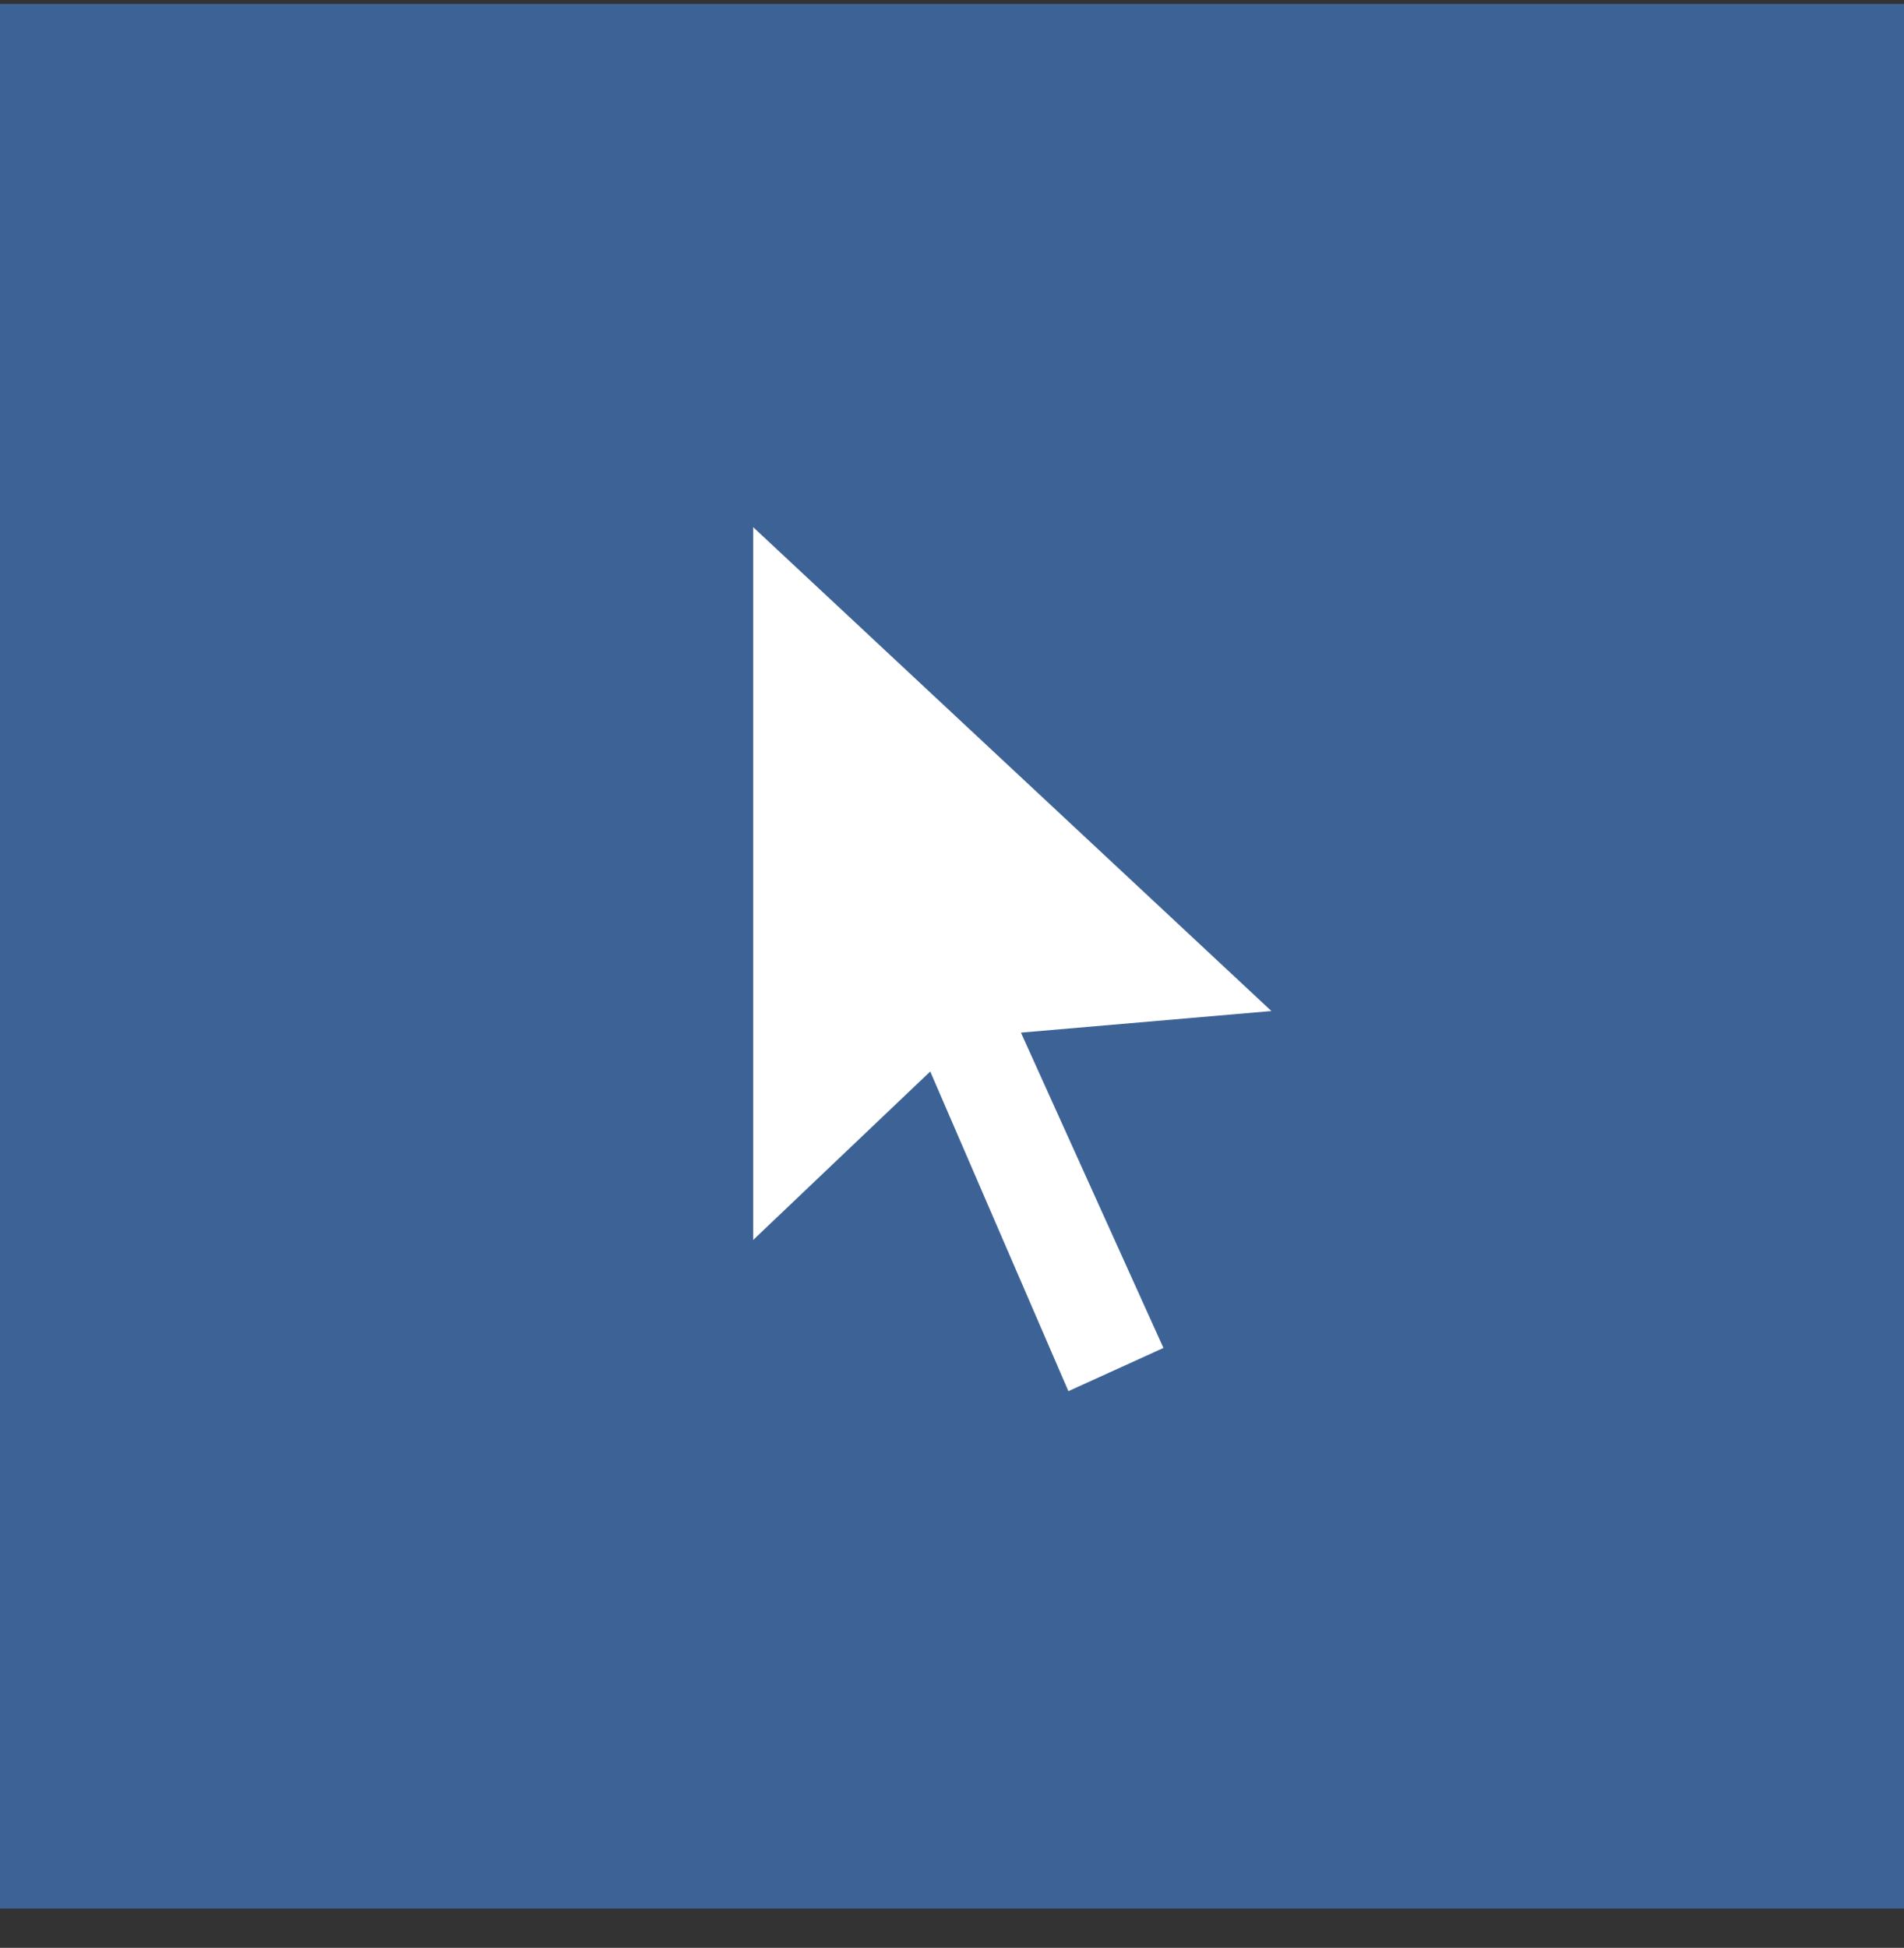 <?xml version="1.0"?>
<svg xmlns="http://www.w3.org/2000/svg" width="44" height="45" viewBox="0 0 44 45" fill="none">
<rect x="0" y="0" width="44" height="45" fill="#333333" stroke="none"/>
<rect y="0.092" width="44" height="44" fill="#3D6396"/>
<path d="M17.405 12.179L29.381 23.357L23.593 23.856L26.886 31.141L24.69 32.139L21.497 24.754L17.405 28.646V12.179Z" fill="white"/>
</svg>
